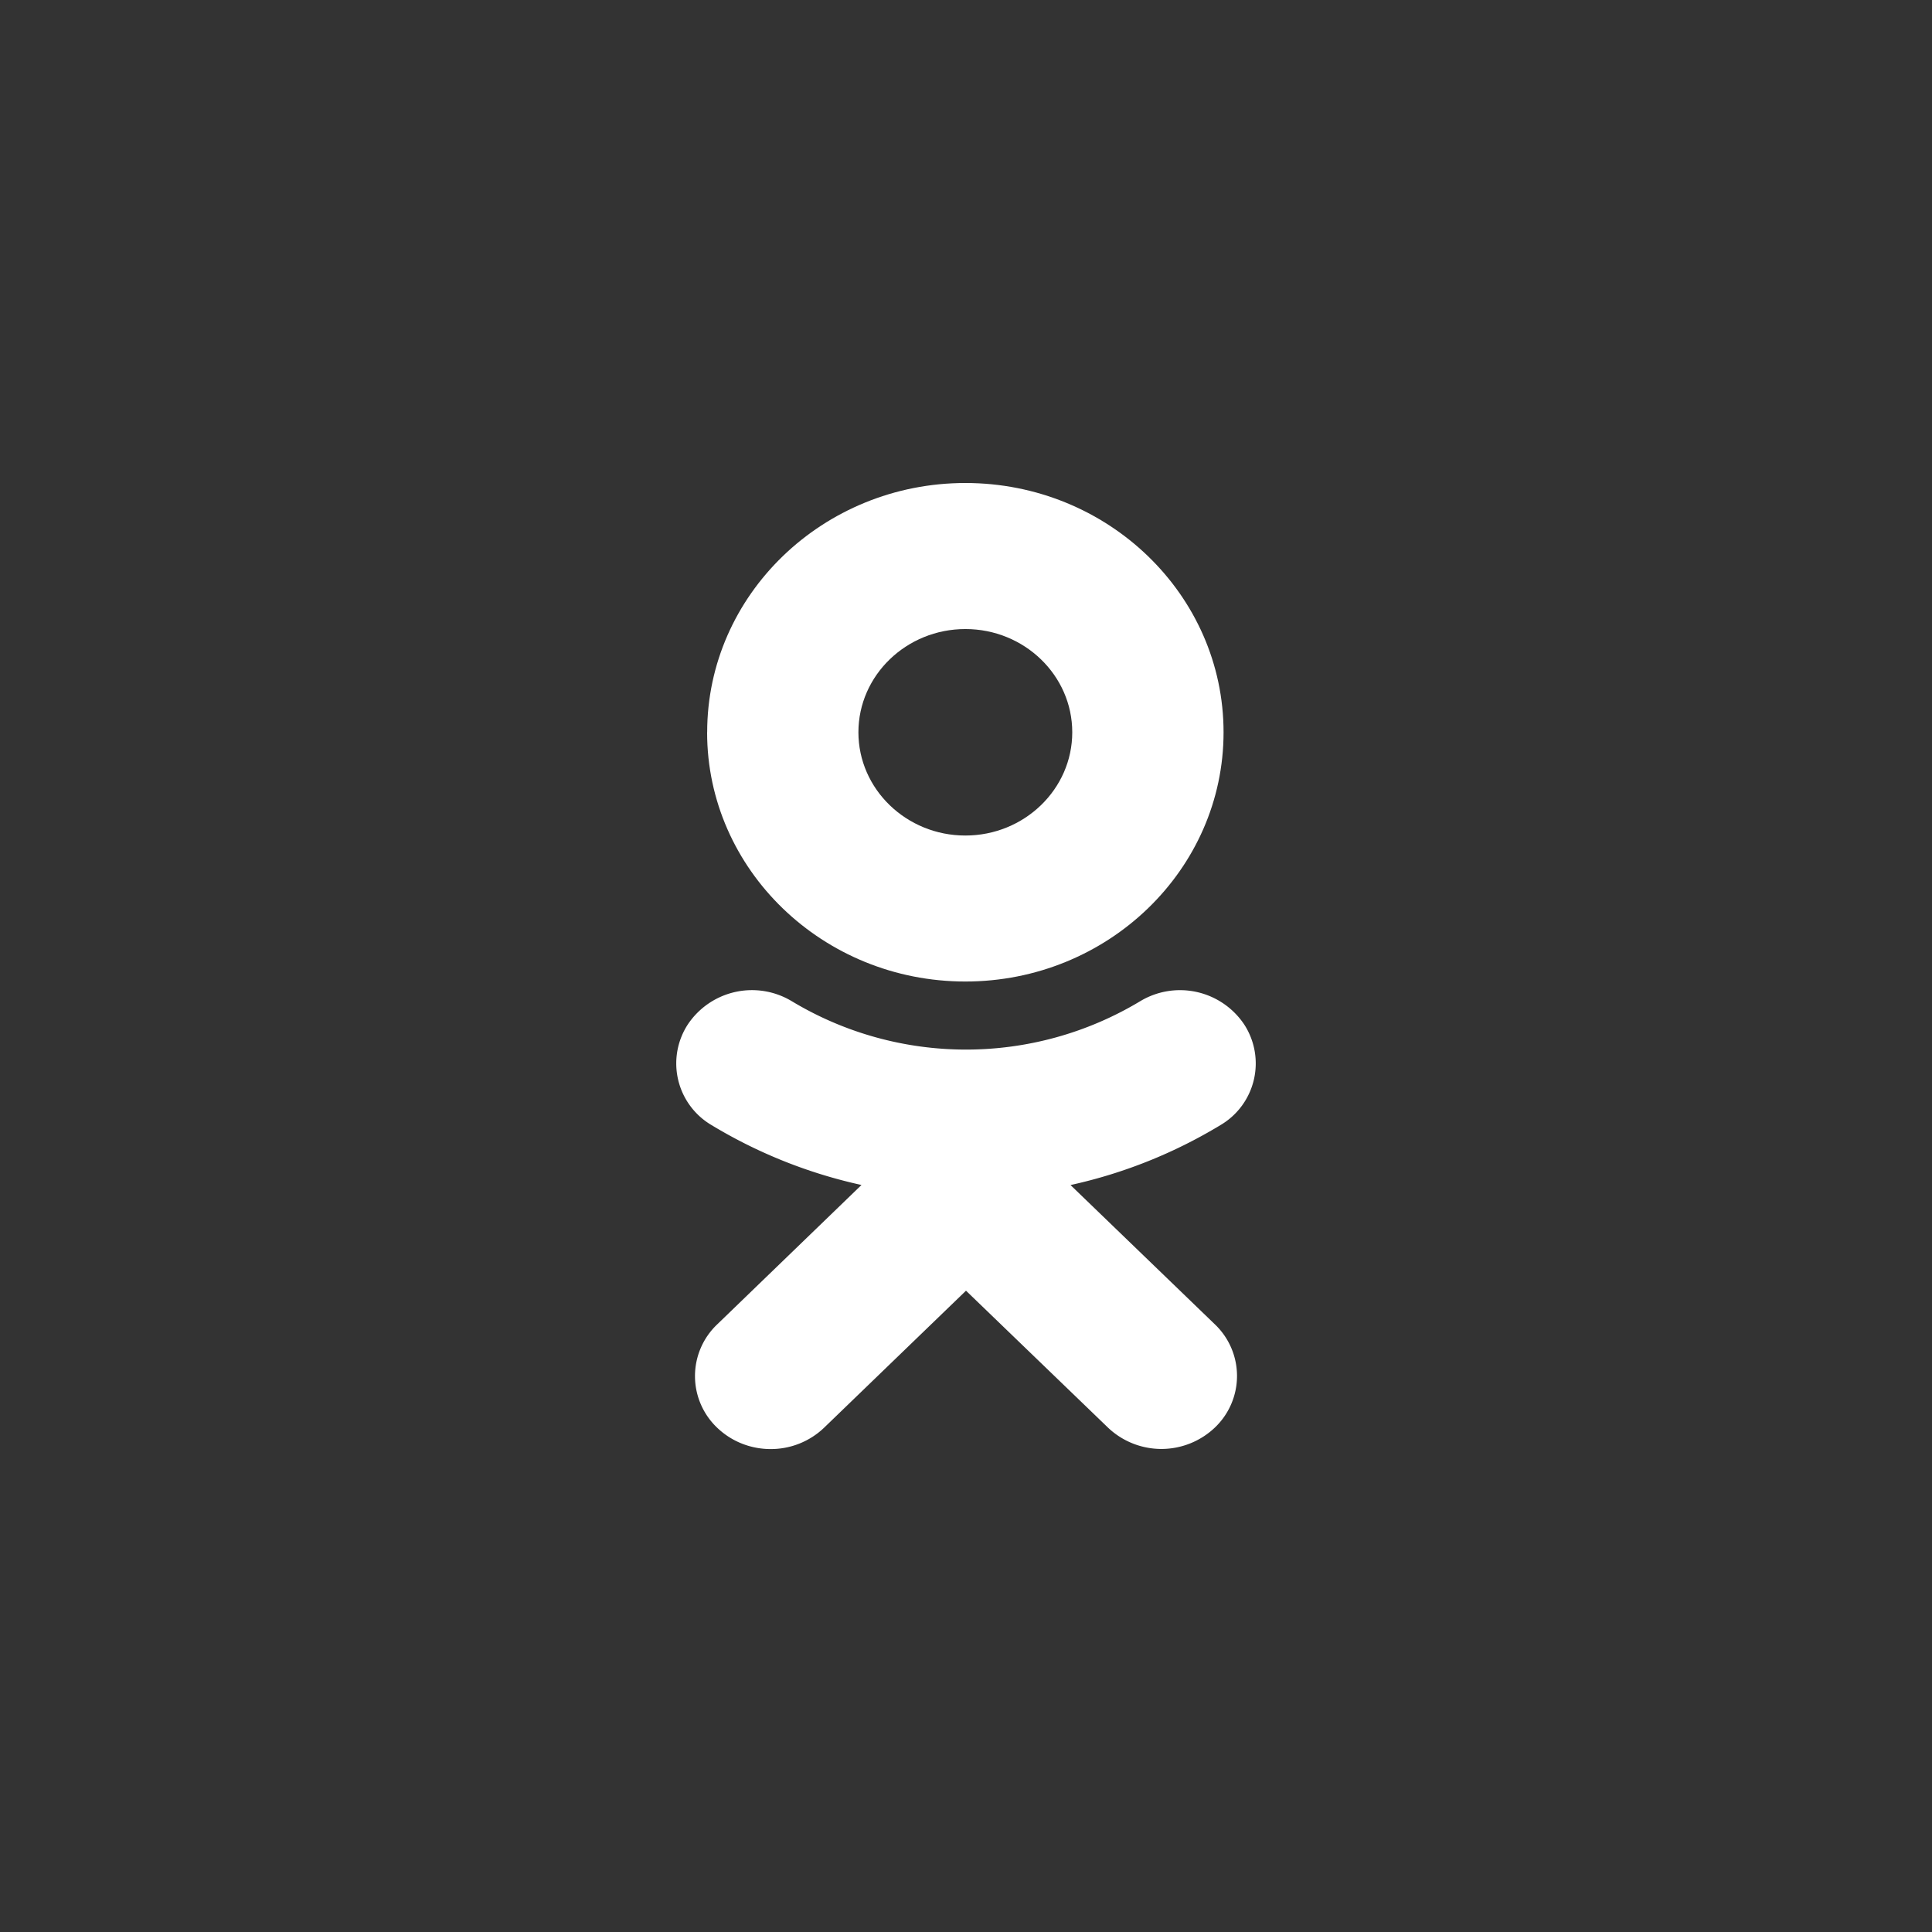 <svg data-v-e1294fc0="" xmlns="http://www.w3.org/2000/svg" width="32" height="32" fill="white" viewBox="0 0 32 32" class="icon menu-item-icon" data-icon="social_ok">
  <rect x="0" y="0" width="32" height="32" fill="#333333" stroke="none"/>
  <path d="m17.73 19.627 2.392 2.308a1.18 1.18 0 0 1 0 1.71 1.284 1.284 0 0 1-1.771 0L16 21.378l-2.35 2.269a1.275 1.275 0 0 1-.886.354c-.32 0-.64-.118-.886-.354a1.18 1.18 0 0 1 0-1.71l2.391-2.31a8.188 8.188 0 0 1-2.484-.992 1.185 1.185 0 0 1-.392-1.668 1.278 1.278 0 0 1 1.728-.38 5.596 5.596 0 0 0 5.758 0 1.279 1.279 0 0 1 1.728.38 1.185 1.185 0 0 1-.392 1.668 8.176 8.176 0 0 1-2.484.993Z"></path>
  <path fill-rule="evenodd" d="M11.712 12.129c0 2.276 1.918 4.128 4.277 4.128 2.36 0 4.277-1.852 4.277-4.128C20.266 9.852 18.35 8 15.99 8c-2.359 0-4.277 1.852-4.277 4.129Zm6.048 0c0-.943-.794-1.71-1.77-1.71-.977 0-1.772.767-1.772 1.71 0 .942.795 1.71 1.771 1.71.977 0 1.771-.768 1.771-1.71Z" clip-rule="evenodd"></path>
</svg>